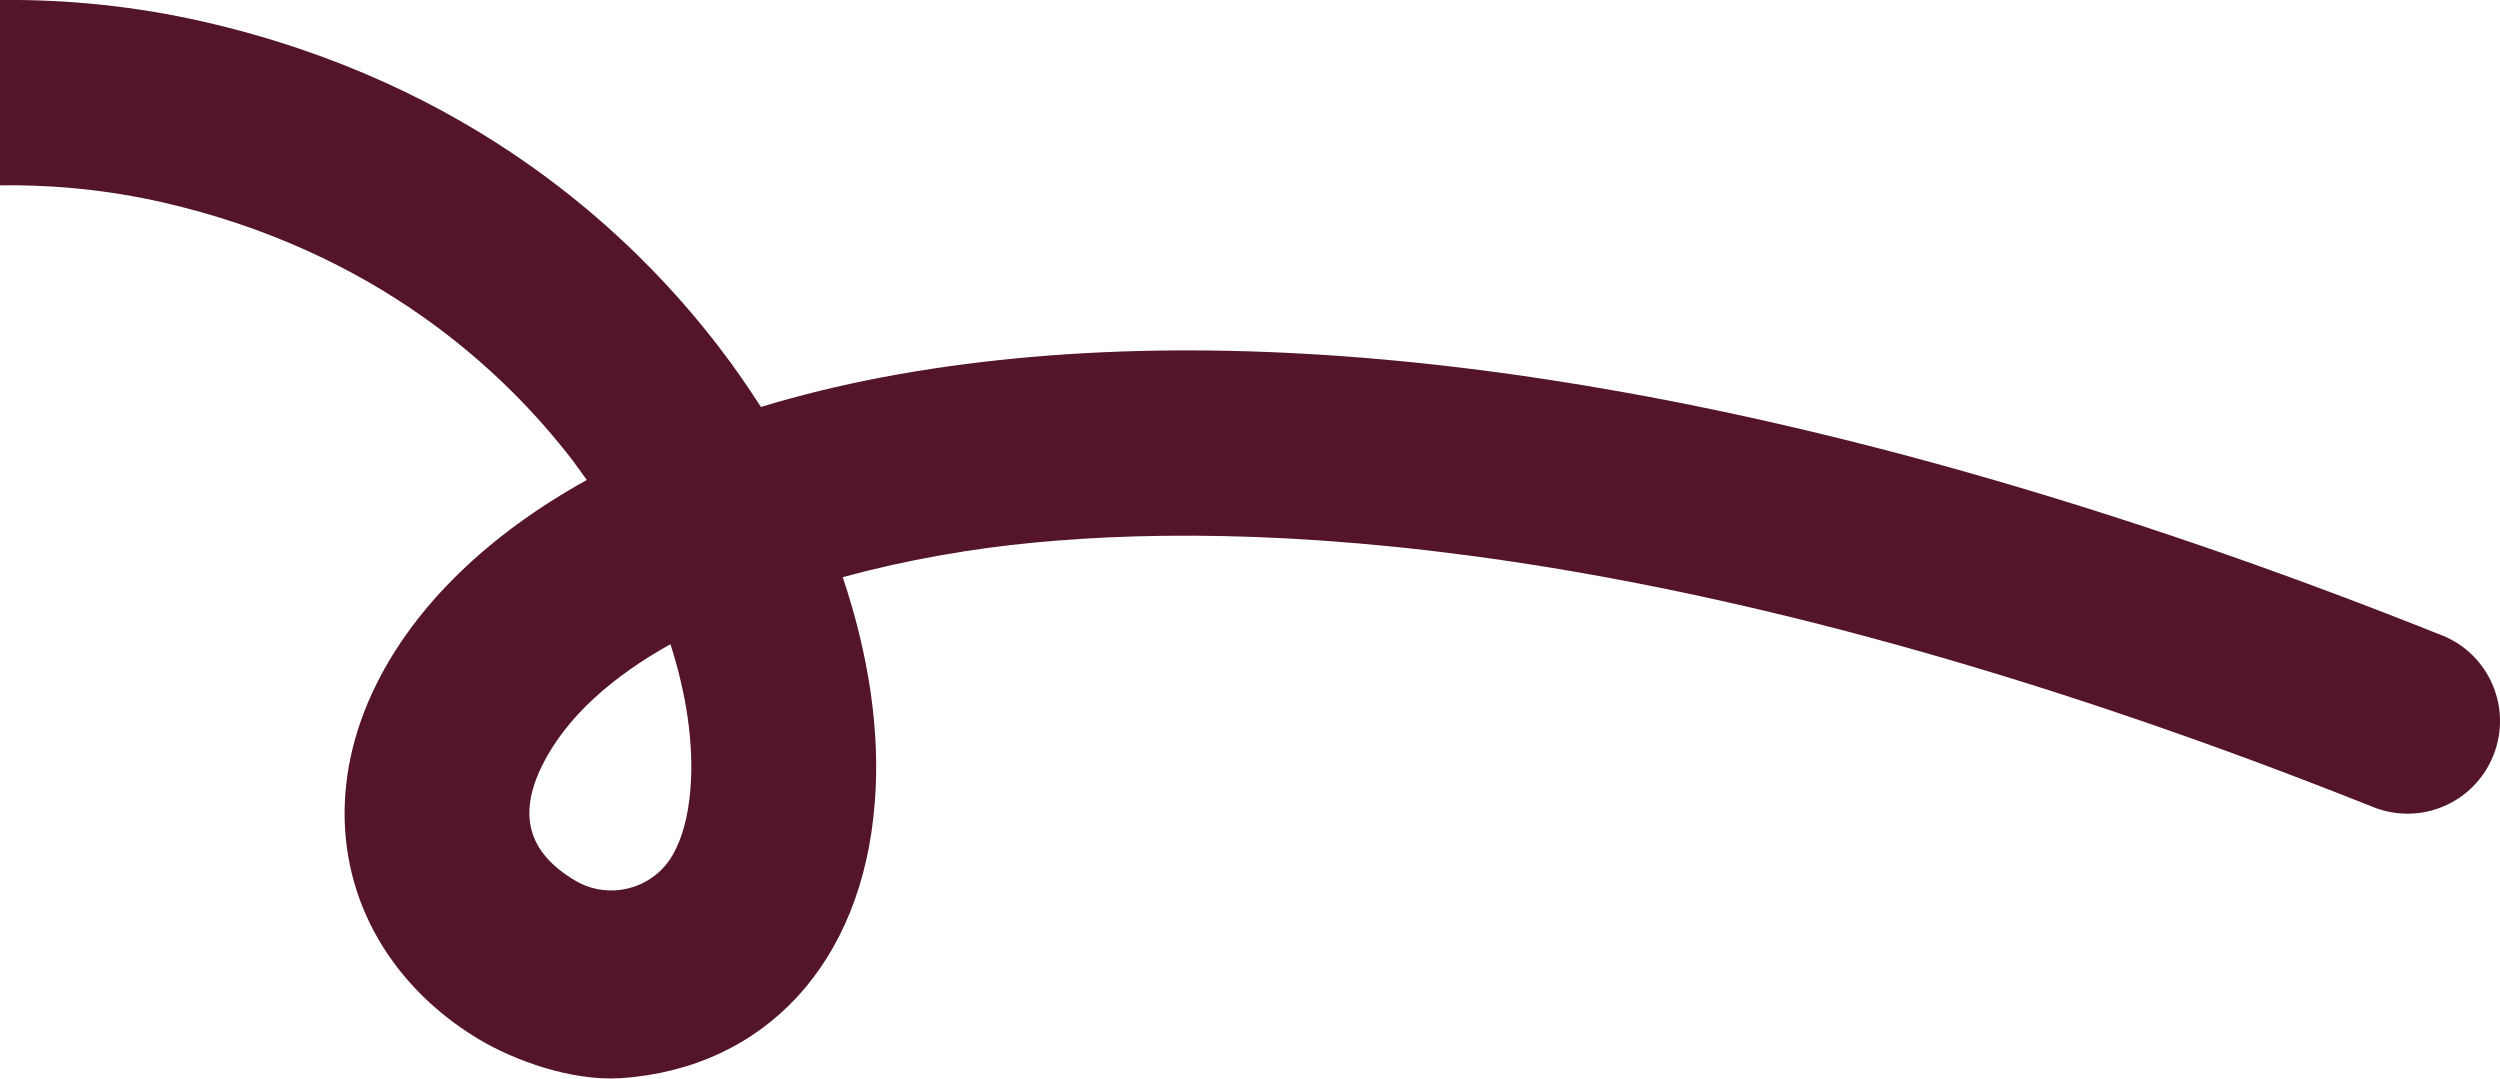 <?xml version="1.0" encoding="UTF-8"?> <svg xmlns="http://www.w3.org/2000/svg" id="Laag_1" version="1.1" viewBox="0 0 2047.5 883.3"><defs><style> .st0 { fill: #531527; } </style></defs><path class="st0" d="M1999.8,520.3c-237.5-94.9-462.1-161.6-667.9-198.7-182.9-33-350.9-42.5-499.6-28.1-75.8,7.3-145.8,20.5-209.1,39.8-10.5-16.2-21.7-32.7-33.7-48.2C517.4,190.7,385.5,67.8,166.8,17.8,112.2,5.3,56.2-.6,0,0v151.8c45-.6,89.7,4,133.1,13.9,174.4,39.9,279.1,137.3,336.2,211.8,3.7,5.1,7.4,10.2,11.3,15.6-81,44.9-140.2,102.6-172.3,167.2-39.7,79.8-33.1,162.8,13.2,226.8,18,24.8,41.6,46.7,71.1,64.3,27.5,16.4,74.4,34.3,116.4,31.6,117.6-8.3,197.3-94.4,207.4-225.3,4.8-58.1-4.9-121.6-26.2-185,52.8-14.4,106.9-23.6,156.6-28.3,203.8-19.6,559.6,2.2,1096.9,216.6,38.9,15.5,82.9-3.4,98.4-42.4,15.5-38.9-3.4-82.9-42.4-98.4ZM565.5,645.7c-1.9,24.5-7.4,42-14.5,54.4-16,28.1-52.3,37.6-80.1,21,0,0-.2-.1-.3-.2-37.8-22.6-46.7-53.2-26.6-93.9,19.8-40,57.6-72.9,105.1-99.4h0c13.3,41.5,19.2,82,16.4,118Z"></path></svg> 
